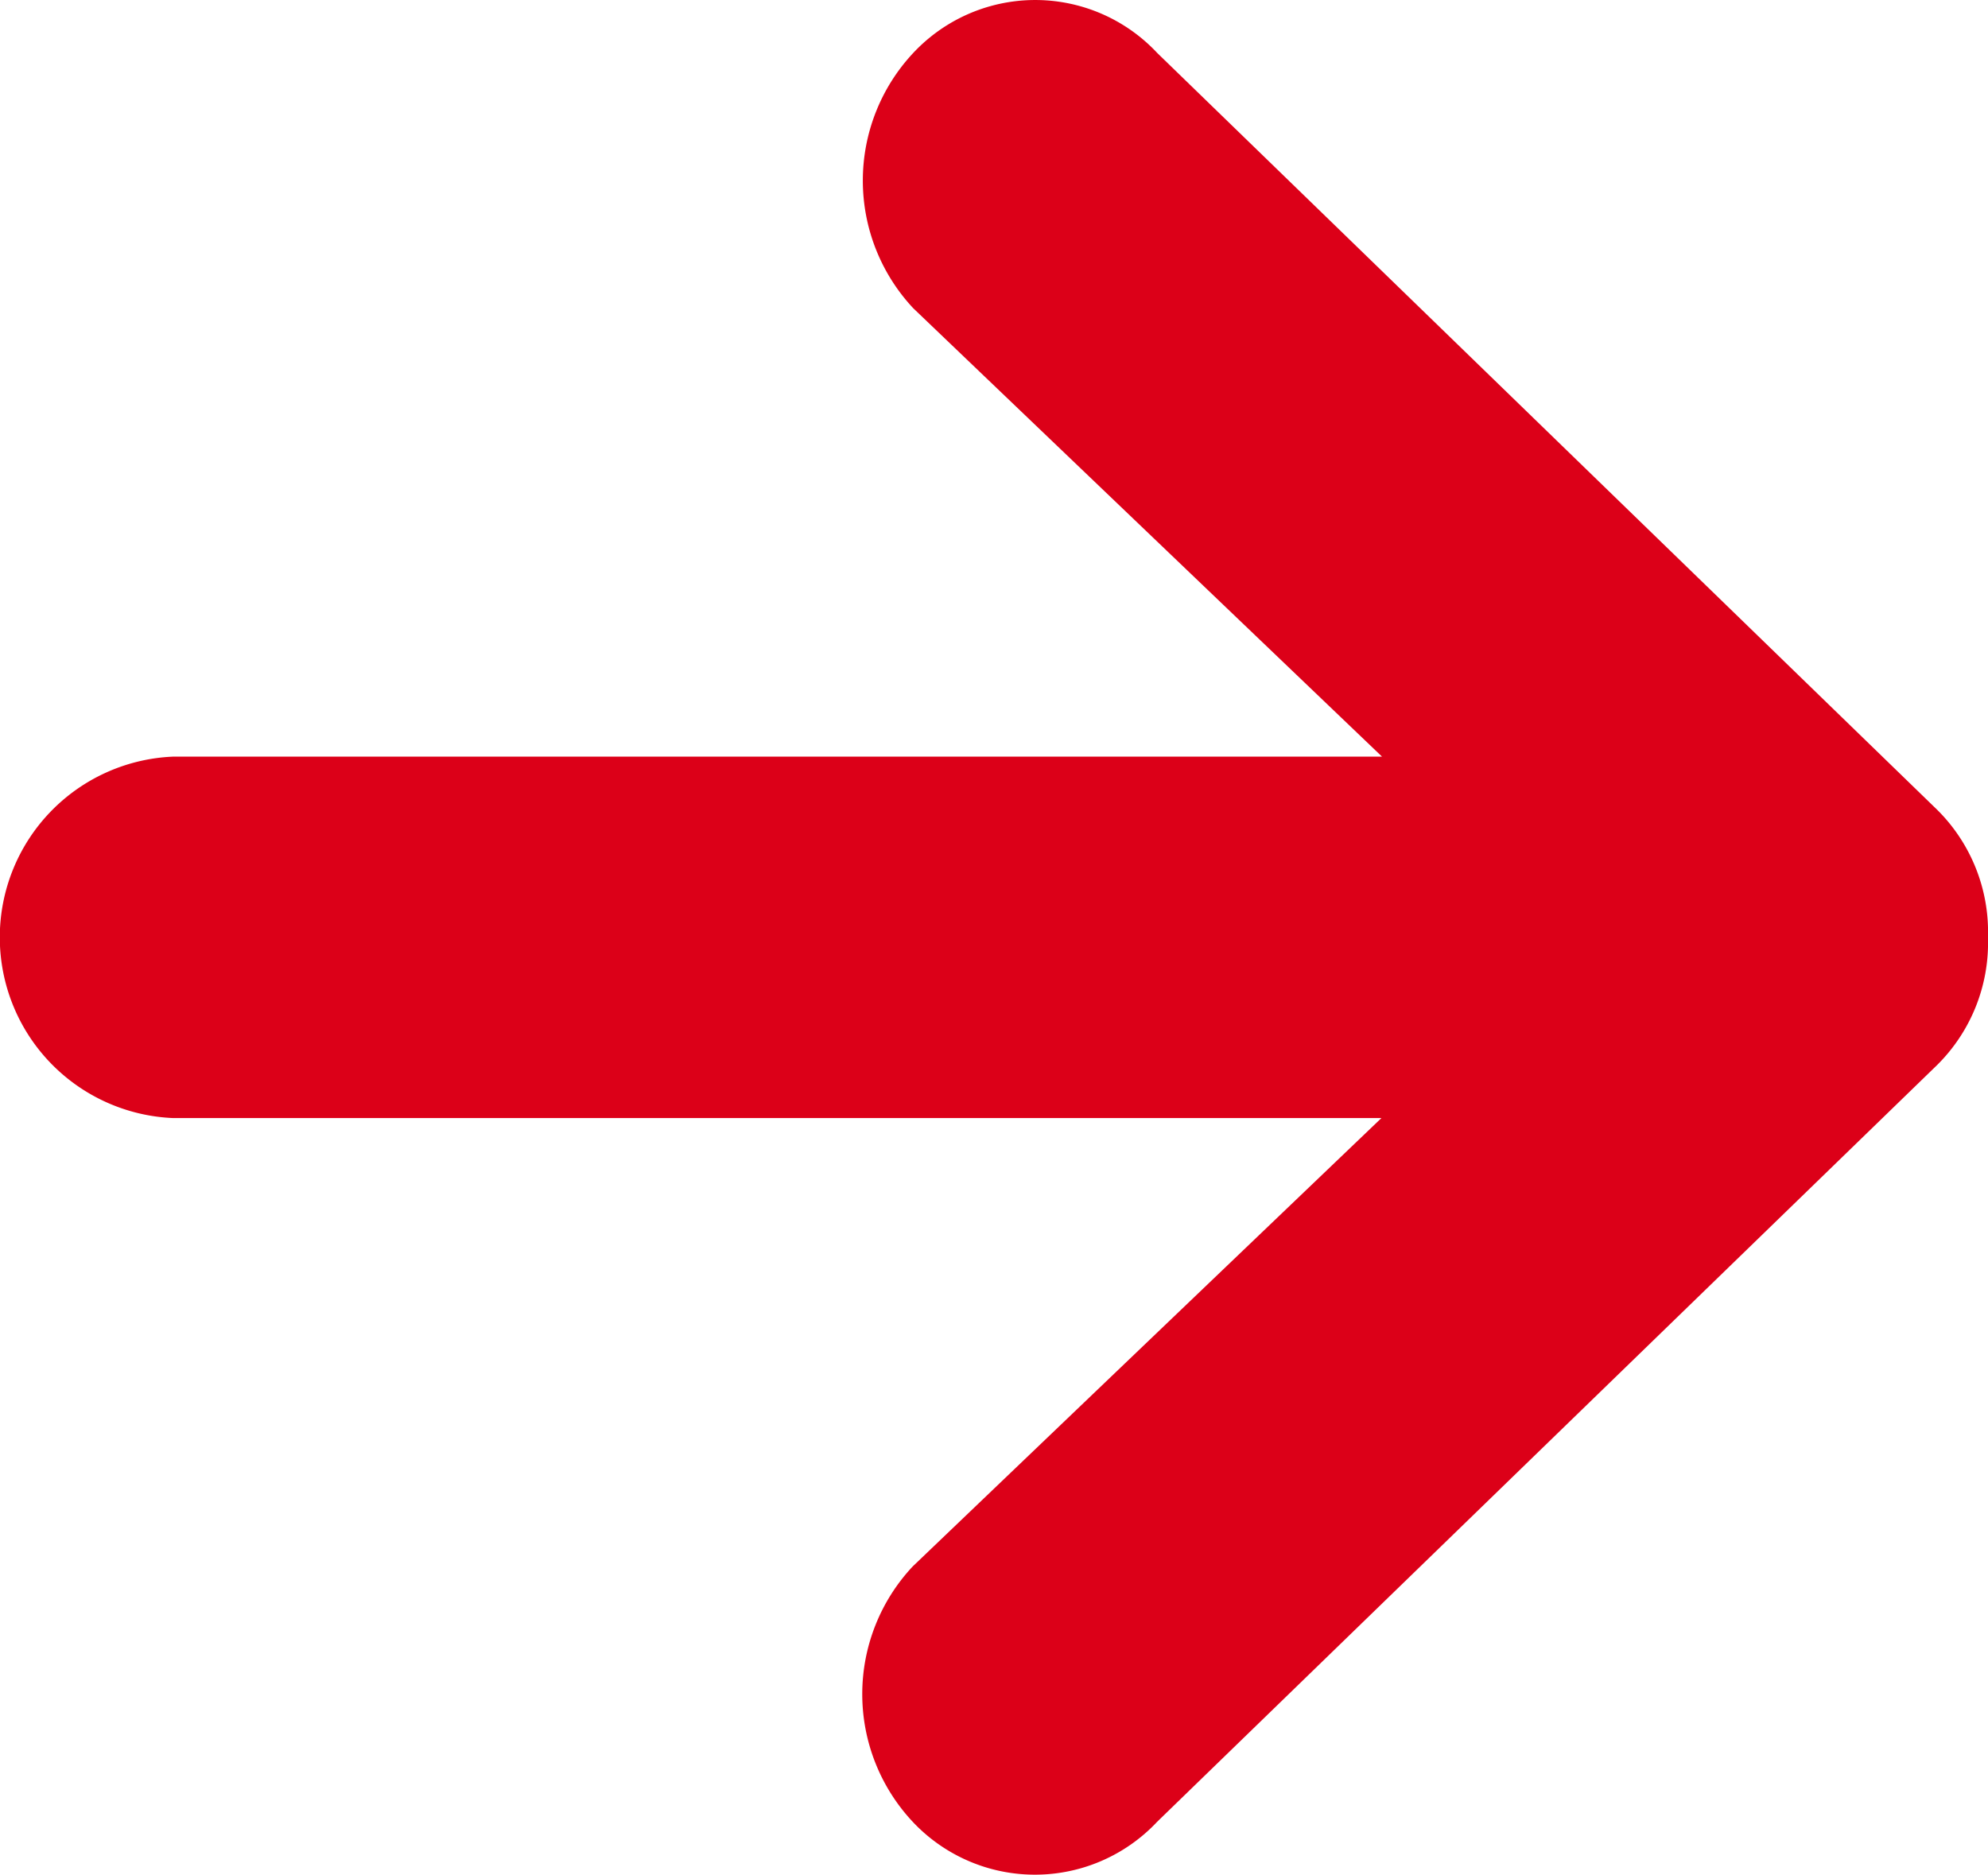 <svg xmlns="http://www.w3.org/2000/svg" width="80" height="75.443" viewBox="0 0 80 75.443"><path d="M52.193,79.642,83.58,49.188A6.922,6.922,0,0,0,85.625,44.1v-.091a6.922,6.922,0,0,0-2.045-5.091L52.193,8.461a6.721,6.721,0,0,0-9.818,0,7.517,7.517,0,0,0,0,10.273L61.239,36.779H12.6a7.279,7.279,0,0,0-.023,14.545H61.216L42.352,69.37a7.517,7.517,0,0,0,0,10.273A6.747,6.747,0,0,0,52.193,79.642Z" transform="translate(-5.625 -6.33)" fill="#dc0018"/></svg>